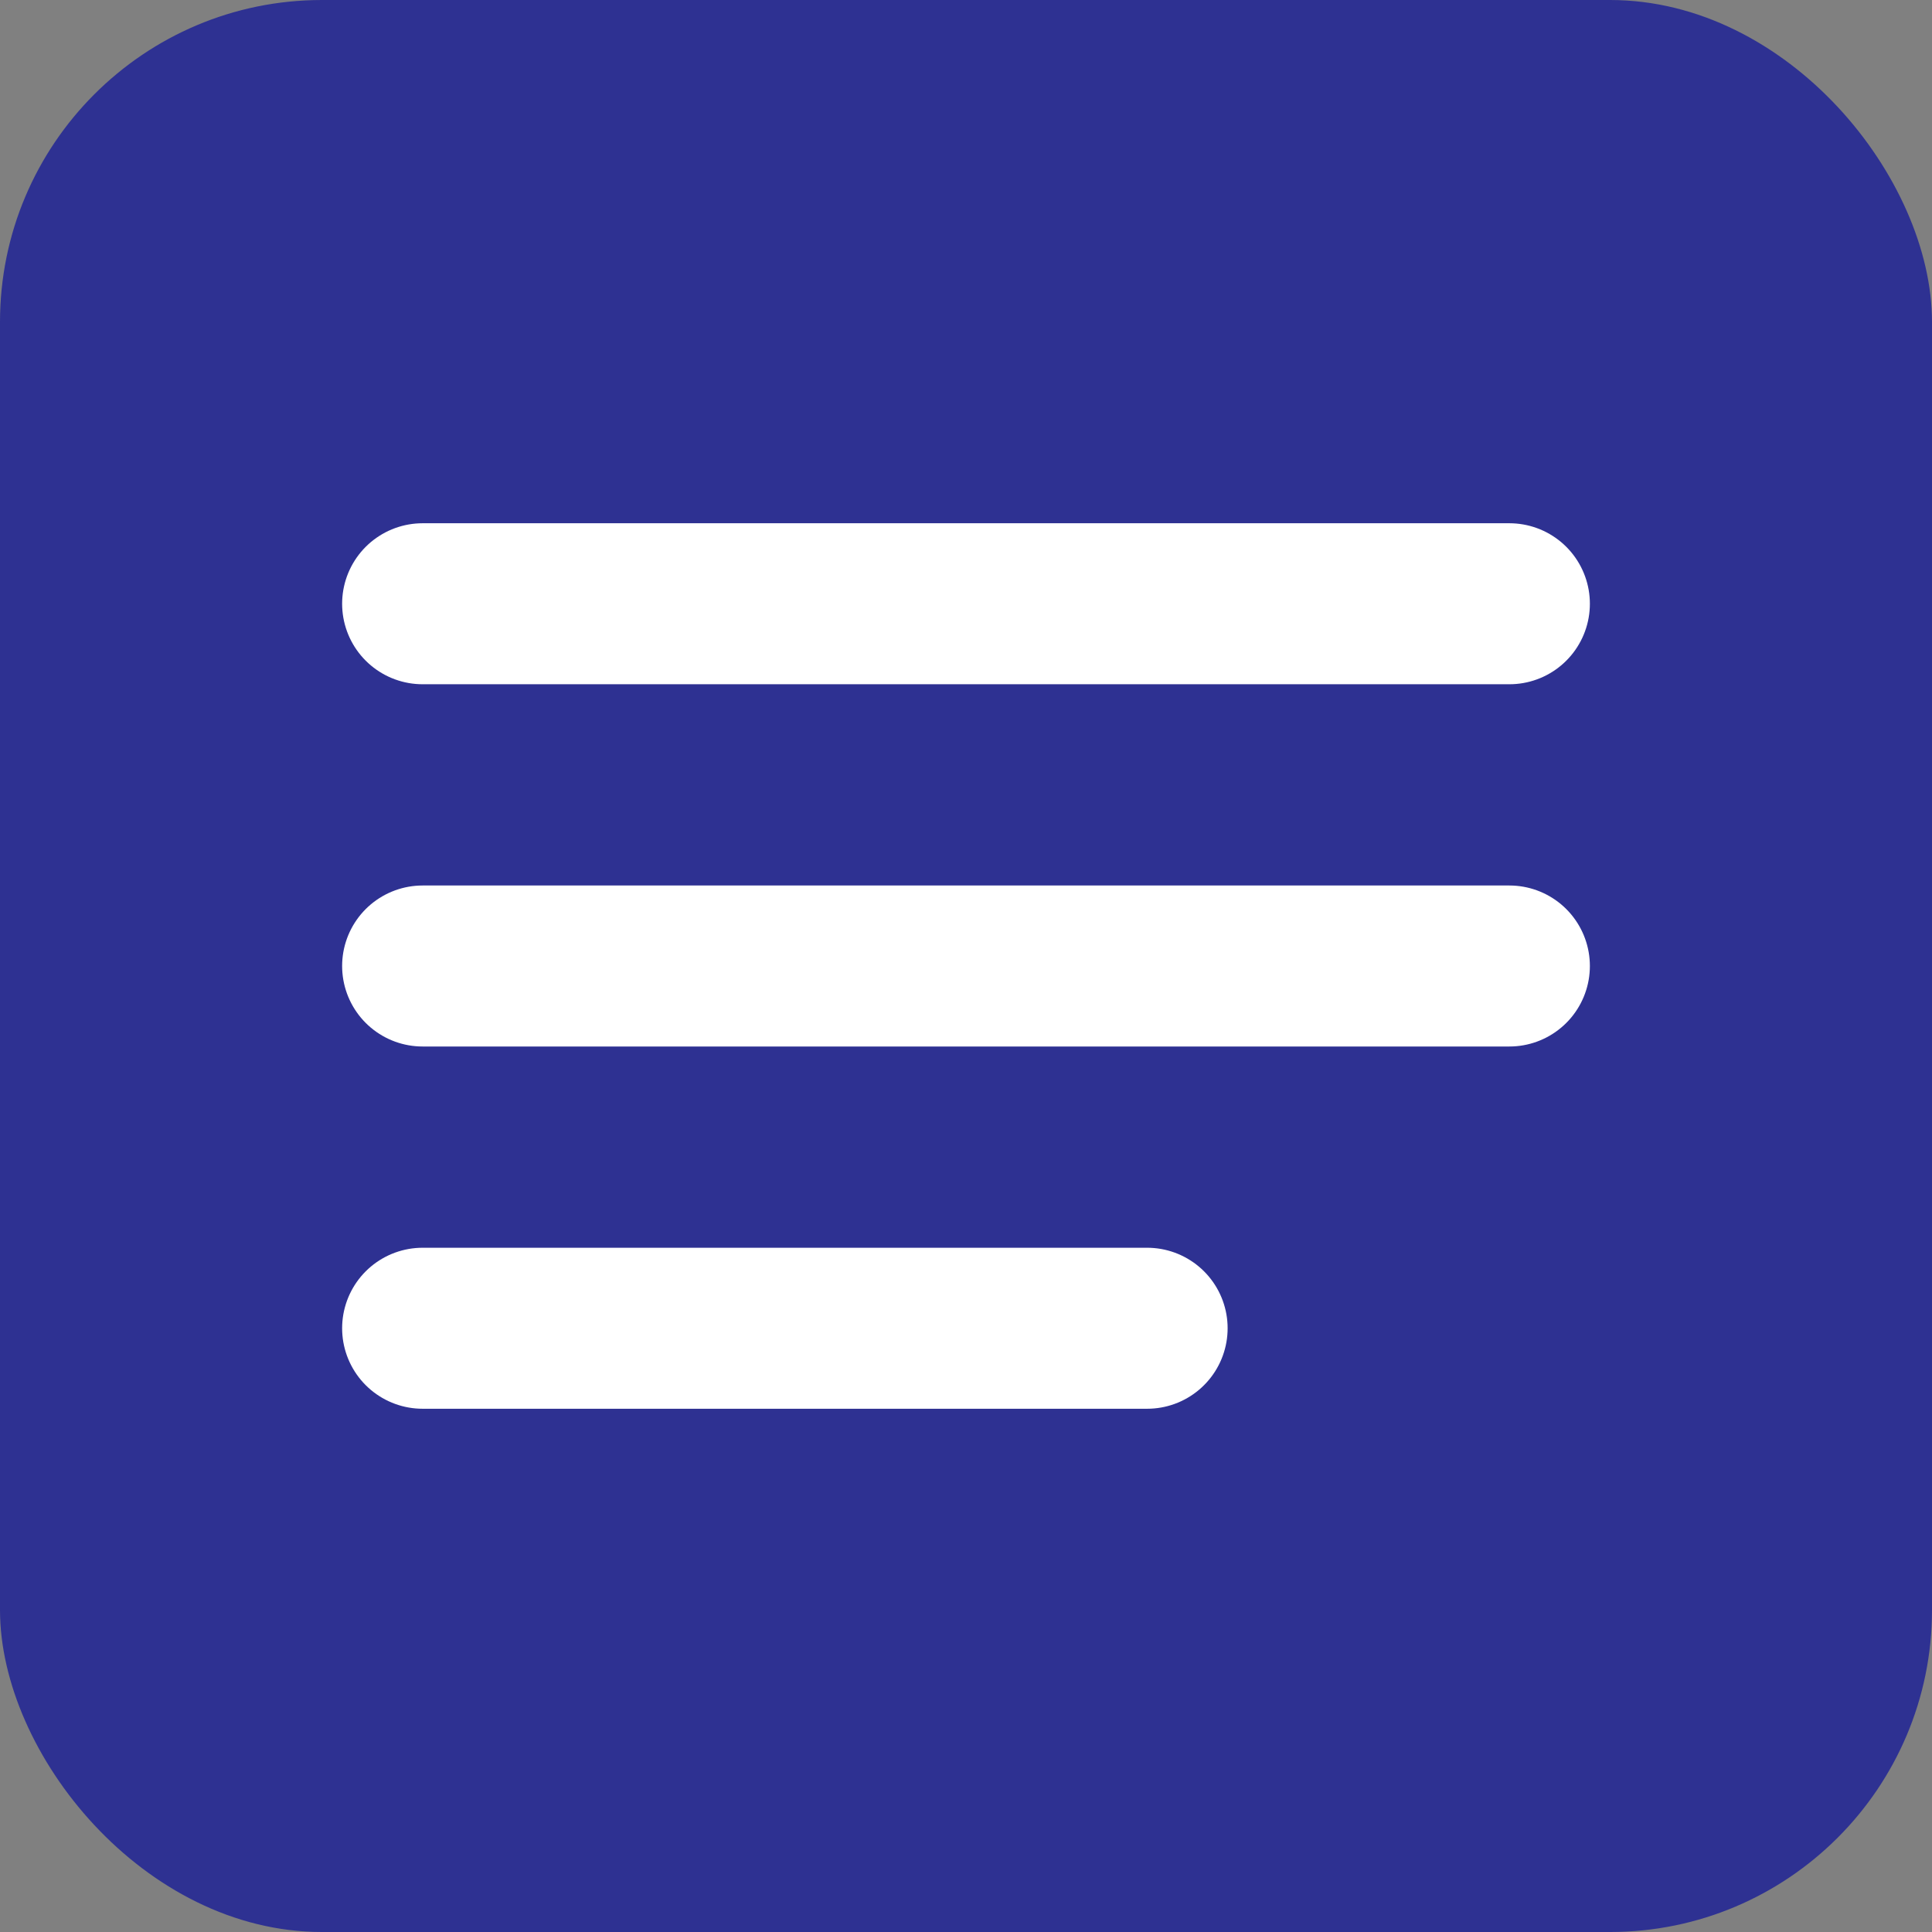<svg width="24" height="24" viewBox="0 0 24 24" fill="none" xmlns="http://www.w3.org/2000/svg">
<rect x="0" y="0" width="24" height="24" fill="#808080" stroke="none"/>
<rect width="24" height="24" rx="4" fill="#2E3192"/>
<path d="M5.25 12H18.75M5.25 7.5H18.75M5.25 16.5H14.25" stroke="white" stroke-width="2" stroke-linecap="round" stroke-linejoin="round"/>
</svg>
